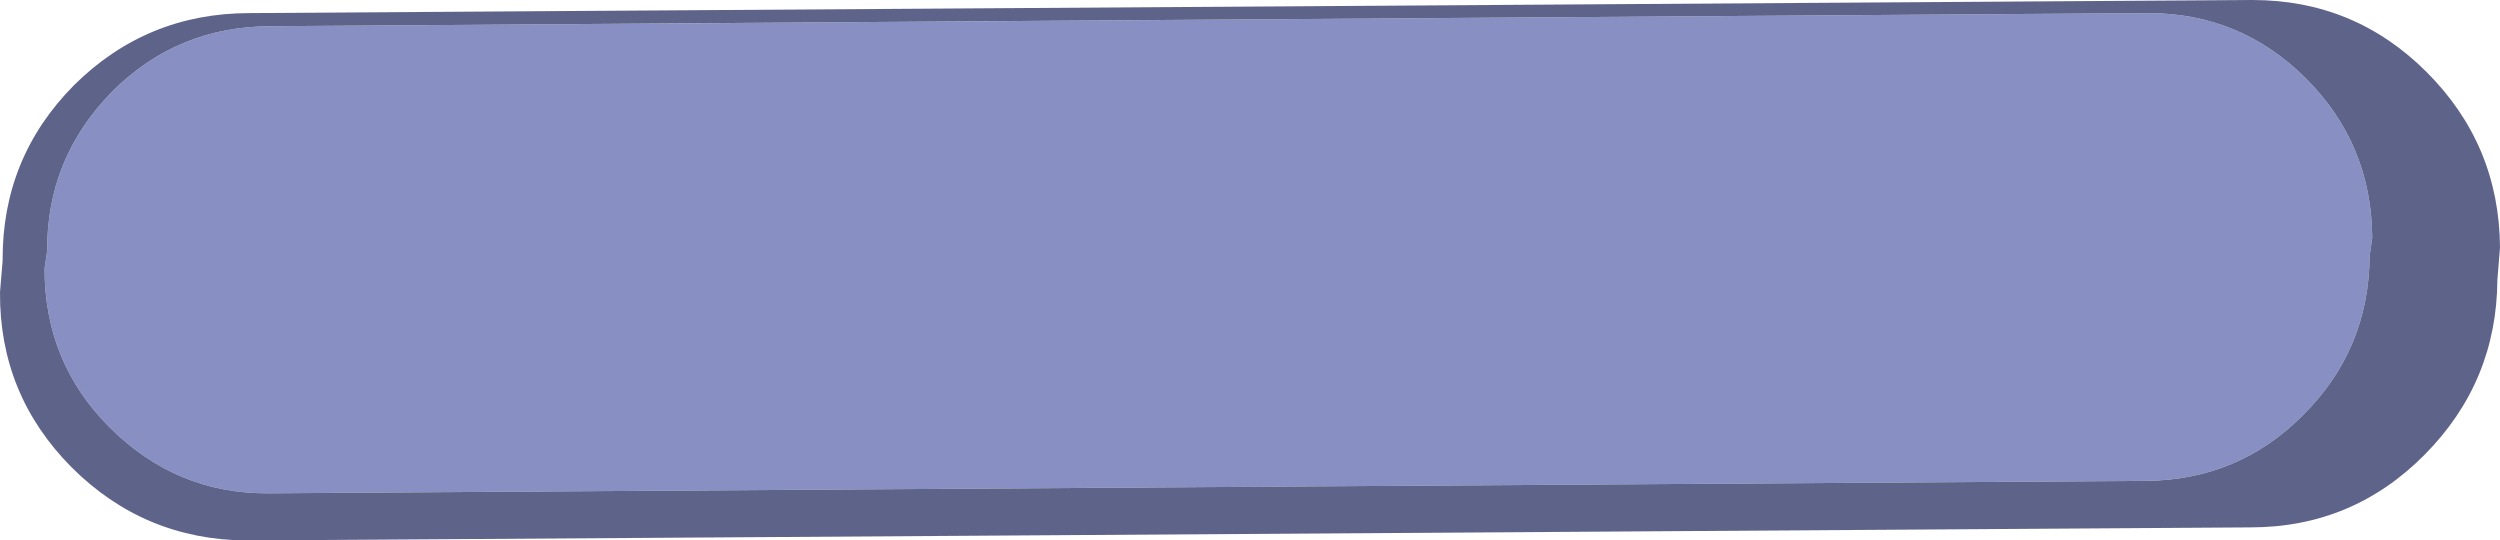 <?xml version="1.0" encoding="UTF-8" standalone="no"?>
<svg xmlns:xlink="http://www.w3.org/1999/xlink" height="41.25px" width="190.8px" xmlns="http://www.w3.org/2000/svg">
  <g transform="matrix(1.0, 0.0, 0.0, 1.0, 92.8, 20.65)">
    <path d="M88.25 -2.5 L88.05 -1.1 Q88.0 6.0 83.0 11.0 78.05 16.0 70.95 16.05 L-72.3 17.0 Q-79.35 17.05 -84.45 11.95 -89.4 7.0 -89.4 -0.15 L-89.2 -1.5 Q-89.25 -8.55 -84.25 -13.65 -79.25 -18.65 -72.1 -18.65 L71.15 -19.65 Q78.2 -19.65 83.2 -14.65 88.2 -9.65 88.25 -2.5" fill="#888fc3" fill-rule="evenodd" stroke="none"/>
    <path d="M88.25 -2.5 Q88.2 -9.65 83.2 -14.65 78.2 -19.65 71.15 -19.65 L-72.1 -18.65 Q-79.25 -18.65 -84.25 -13.65 -89.25 -8.55 -89.2 -1.5 L-89.4 -0.15 Q-89.4 7.0 -84.45 11.95 -79.35 17.05 -72.3 17.0 L70.95 16.05 Q78.05 16.0 83.0 11.0 88.0 6.0 88.05 -1.1 L88.25 -2.5 M92.4 -15.15 Q97.95 -9.6 98.0 -1.75 L97.8 0.7 Q97.75 8.5 92.25 14.05 86.75 19.6 78.95 19.6 L-73.95 20.6 Q-81.8 20.55 -87.35 15.0 -92.85 9.45 -92.8 1.65 L-92.6 -0.75 Q-92.65 -8.6 -87.15 -14.15 -81.6 -19.65 -73.75 -19.65 L79.1 -20.65 Q86.9 -20.65 92.4 -15.15" fill="#5e6389" fill-rule="evenodd" stroke="none"/>
  </g>
</svg>
